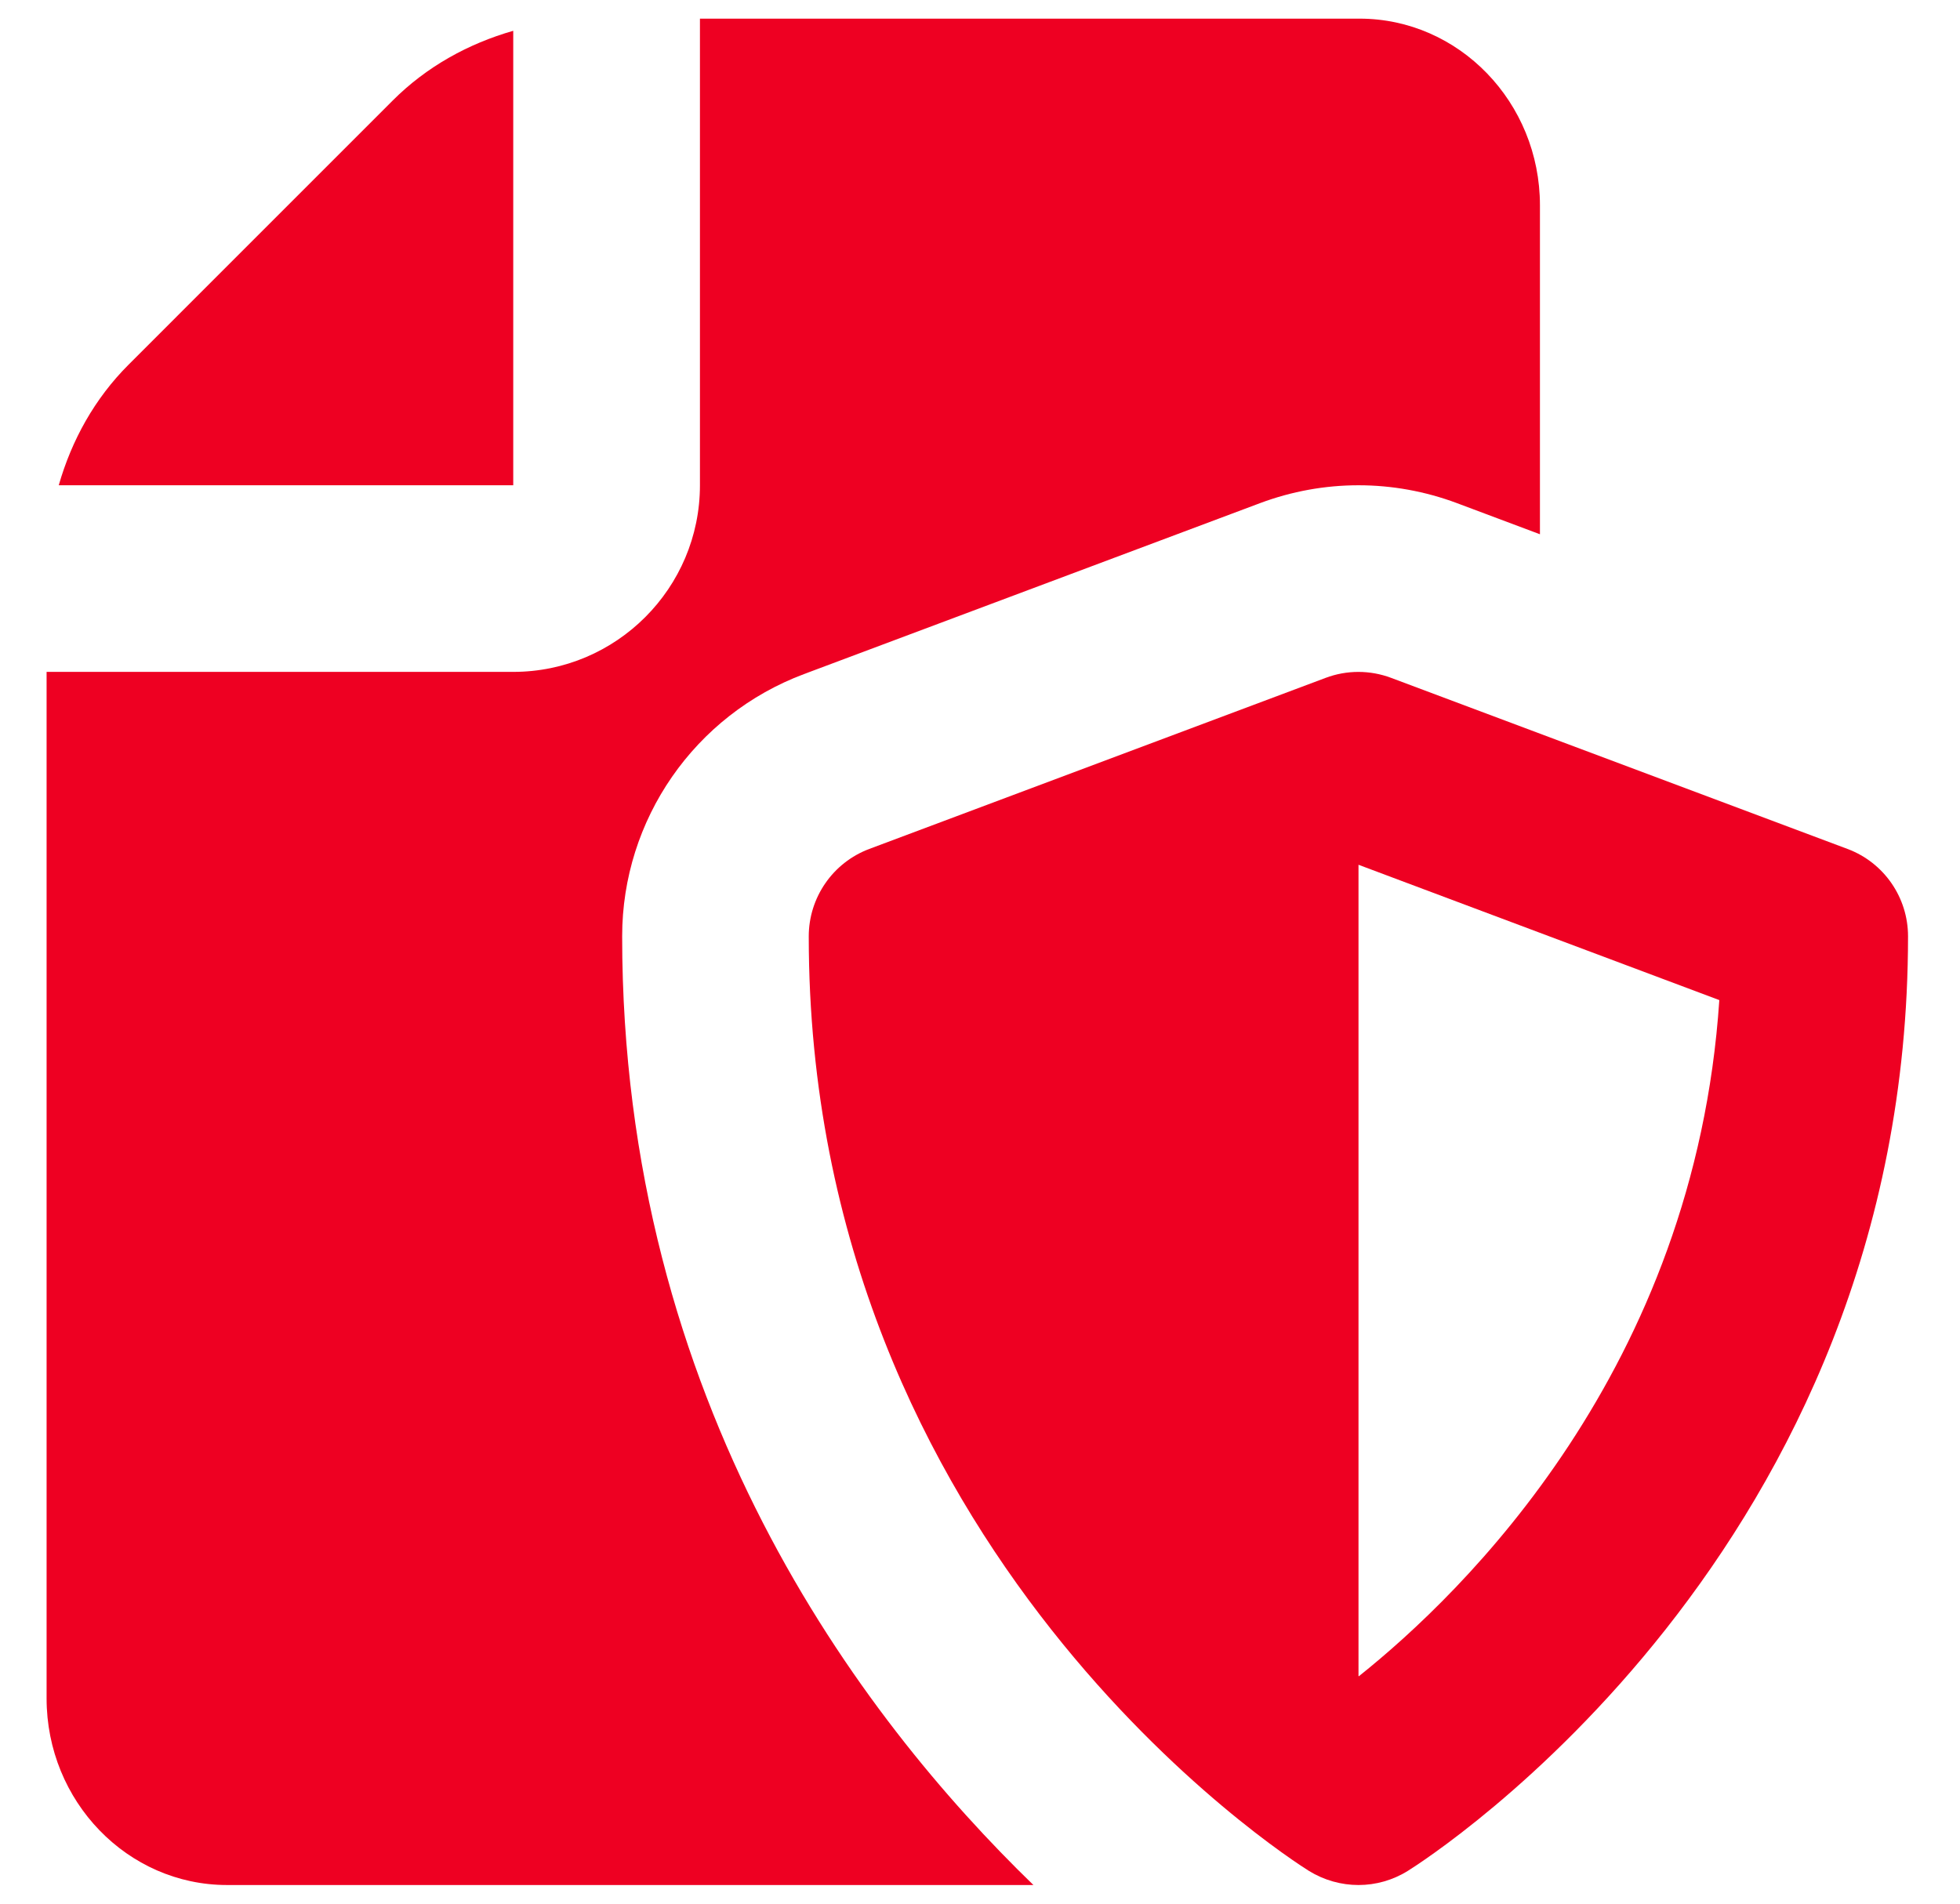 <svg width="35" height="34" viewBox="0 0 35 34" fill="none" xmlns="http://www.w3.org/2000/svg">
<path d="M11.11 16.722C11.11 14.637 12.404 12.772 14.355 12.04L22.504 8.985C23.069 8.774 23.664 8.667 24.259 8.667C24.854 8.667 25.449 8.774 26.014 8.985L27.499 9.542V3.667C27.499 1.829 26.054 0.333 24.277 0.333H12.499V8.667C12.499 10.505 11.004 12 9.165 12H0.832V30.334C0.832 32.172 2.277 33.667 4.054 33.667H18.454C15.359 30.669 11.11 25.05 11.11 16.722Z" fill="#EE0022"/>
<path d="M9.165 8.667V0.55C8.362 0.78 7.617 1.19 7.01 1.798L2.297 6.512C1.689 7.119 1.279 7.864 1.049 8.667H9.165Z" fill="#EE0022"/>
<path d="M32.99 15.162L24.842 12.107C24.464 11.965 24.049 11.965 23.672 12.107L15.524 15.162C14.874 15.405 14.442 16.029 14.442 16.724C14.442 27.705 23.009 33.187 23.374 33.415C23.645 33.582 23.952 33.667 24.259 33.667C24.565 33.667 24.872 33.582 25.142 33.413C25.507 33.185 34.072 27.705 34.072 16.722C34.072 16.029 33.642 15.405 32.99 15.162ZM24.264 29.939L24.259 29.933V15.445L30.702 17.862C30.264 24.447 26.127 28.453 24.264 29.939Z" fill="#EE0022"/>
</svg>
